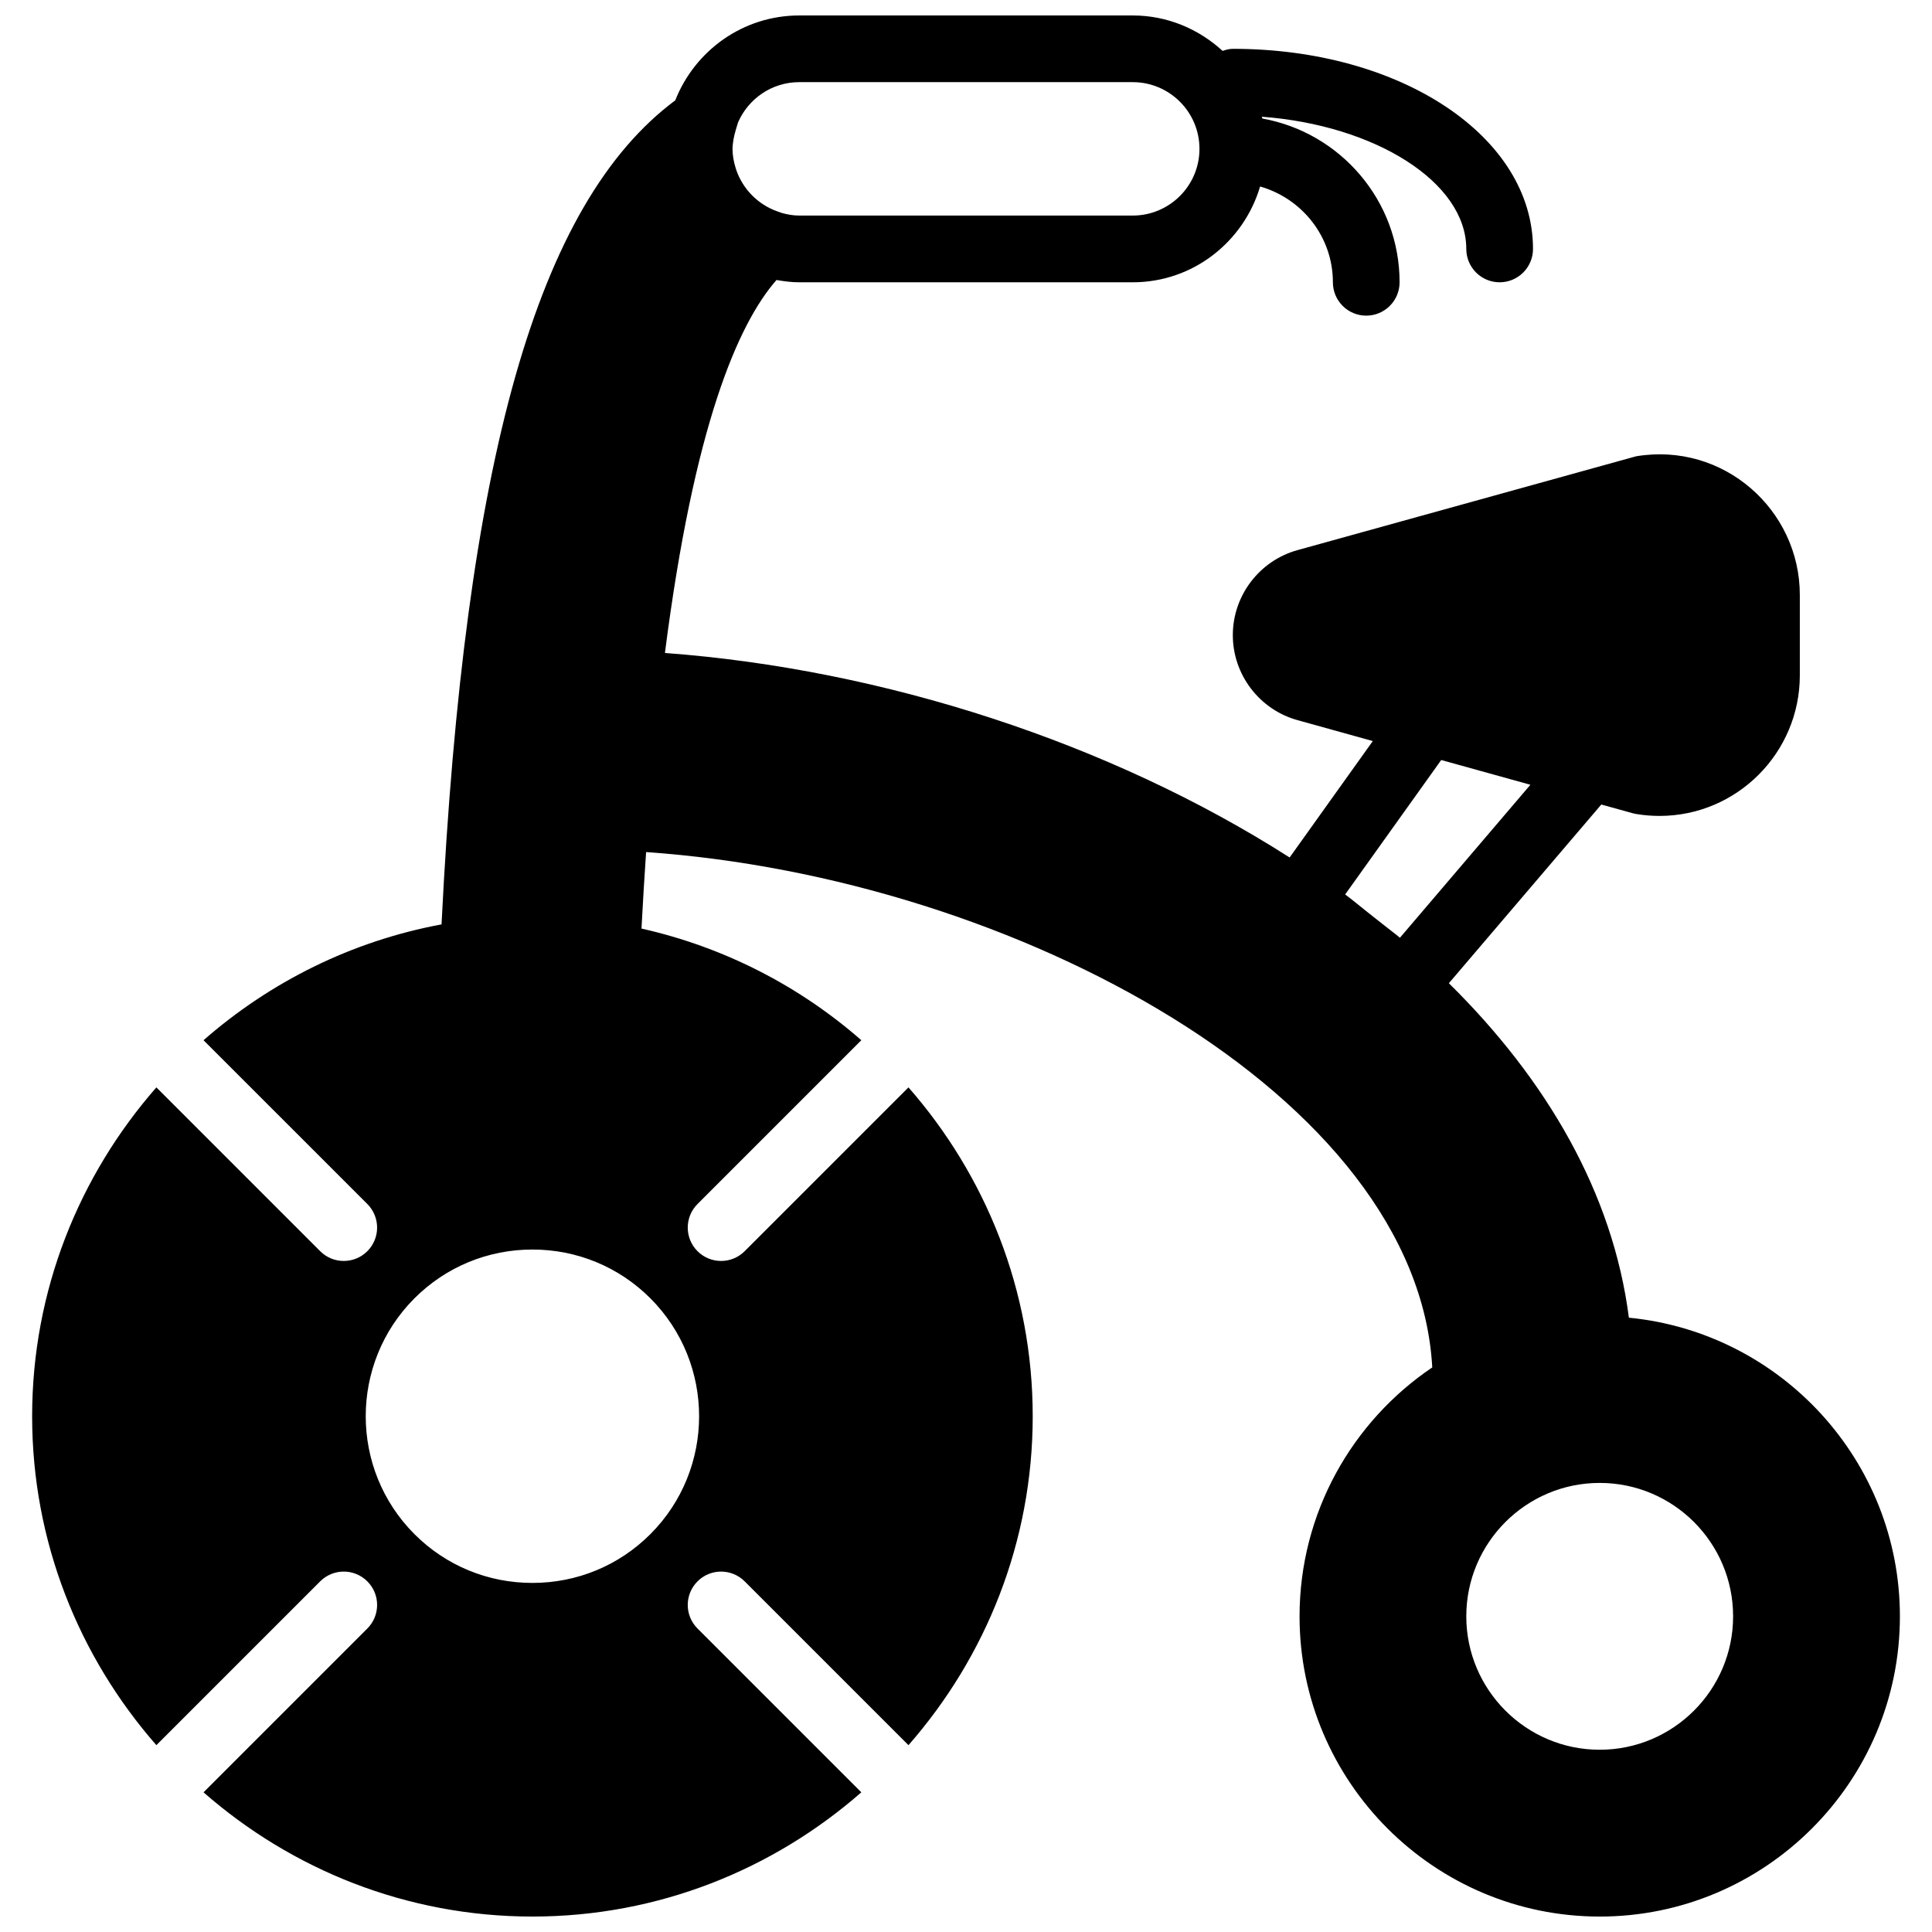 <?xml version="1.0" encoding="UTF-8"?>
<!-- Uploaded to: ICON Repo, www.iconrepo.com, Generator: ICON Repo Mixer Tools -->
<svg width="800px" height="800px" version="1.1" viewBox="144 144 512 512" xmlns="http://www.w3.org/2000/svg">
 <defs>
  <clipPath id="a">
   <path d="m152 148.09h496v503.81h-496z"/>
  </clipPath>
 </defs>
 <g clip-path="url(#a)">
  <path d="m575.67 493.2c-4.242-33.051-21.785-63.074-47.703-88.637l40.395-47.355 8.316 2.305 0.91 0.203c2.086 0.344 4.156 0.512 6.188 0.512 20.508 0 37.195-16.711 37.195-37.254v-21.309c0-22.574-20.234-40.598-43.383-36.746l-89.758 24.875c-10.082 2.801-17.121 12.062-17.121 22.52 0 10.465 7.047 19.73 17.121 22.523l19.977 5.551-22.043 30.855c-47.473-30.352-107.59-49.914-165.55-54.199 7.68-60.098 19.297-87.117 29.566-98.844 1.969 0.344 3.969 0.609 6.027 0.609h88.387c16.008 0 29.418-10.766 33.746-25.387 11.094 3.176 19.289 13.285 19.289 25.387 0 4.879 3.957 8.84 8.836 8.84s8.84-3.961 8.84-8.84c0-21.684-15.734-39.688-36.363-43.398-0.035-0.168-0.105-0.32-0.148-0.477 30.066 2.242 54.188 17.359 54.188 35.035 0 4.879 3.961 8.84 8.84 8.84 4.879 0 8.84-3.961 8.84-8.84 0-29.734-34.941-53.031-79.551-53.031-0.961 0-1.848 0.266-2.711 0.547-6.305-5.773-14.613-9.387-23.805-9.387h-88.387c-14.945 0-27.684 9.359-32.855 22.496-36.562 27.223-55.797 95.043-61.941 218.38-23.863 4.426-45.492 15.301-63.074 30.695l43.41 43.406c3.453 3.457 3.453 9.051 0 12.5-1.723 1.73-3.988 2.59-6.25 2.59s-4.516-0.859-6.25-2.59l-43.406-43.406c-20.434 23.332-32.926 53.781-32.926 87.156s12.492 63.828 32.926 87.16l43.406-43.406c3.457-3.457 9.051-3.457 12.5 0 3.453 3.445 3.453 9.043 0 12.496l-43.41 43.41c23.336 20.434 53.785 32.922 87.16 32.922s63.824-12.488 87.16-32.922l-43.406-43.41c-3.457-3.453-3.457-9.051 0-12.496 3.445-3.457 9.039-3.457 12.496 0l43.406 43.406c20.438-23.332 32.926-53.785 32.926-87.16s-12.488-63.824-32.926-87.156l-43.406 43.406c-1.73 1.73-3.984 2.59-6.25 2.59-2.262 0-4.523-0.859-6.246-2.59-3.457-3.449-3.457-9.043 0-12.5l43.406-43.406c-16.379-14.344-36.309-24.652-58.258-29.59 0.371-6.984 0.777-13.762 1.223-20.27 98.082 6.805 204.39 64.832 208.34 136.57-21.195 14.305-35.168 38.547-35.168 65.984 0 43.855 35.691 79.547 79.547 79.547 43.859 0 79.551-35.691 79.551-79.547 0-41.25-31.574-75.254-71.816-79.16zm-131.48-327.43c9.75 0 17.68 7.93 17.68 17.68s-7.93 17.676-17.68 17.676h-88.387c-1.609 0-3.137-0.281-4.621-0.688l-1.168-0.414c-5.215-1.848-9.129-5.941-10.871-10.91-0.082-0.238-0.152-0.477-0.223-0.715-0.484-1.59-0.793-3.242-0.793-4.949 0-0.859 0.129-1.68 0.254-2.5 0.141-0.781 0.328-1.594 0.602-2.504l0.602-1.996c2.723-6.277 8.961-10.68 16.219-10.68zm-127.84 384.8c-8.344 8.336-19.445 12.922-31.254 12.922-11.816 0-22.918-4.586-31.254-12.922-17.227-17.234-17.227-45.27 0-62.508 8.344-8.332 19.445-12.922 31.254-12.922 11.816 0 22.918 4.59 31.254 12.922 17.227 17.238 17.227 45.273 0 62.508zm184.13-169.53 25.457-35.629 23.633 6.559-34.574 40.543c-1.539-1.297-3.176-2.473-4.746-3.746-1.211-0.973-2.441-1.945-3.68-2.906-2.039-1.594-4.019-3.297-6.09-4.82zm67.457 226.66c-19.496 0-35.355-15.859-35.355-35.355 0-19.5 15.859-35.355 35.355-35.355 19.5 0 35.355 15.855 35.355 35.355 0 19.496-15.855 35.355-35.355 35.355z" fill-rule="evenodd"/>
 </g>
</svg>